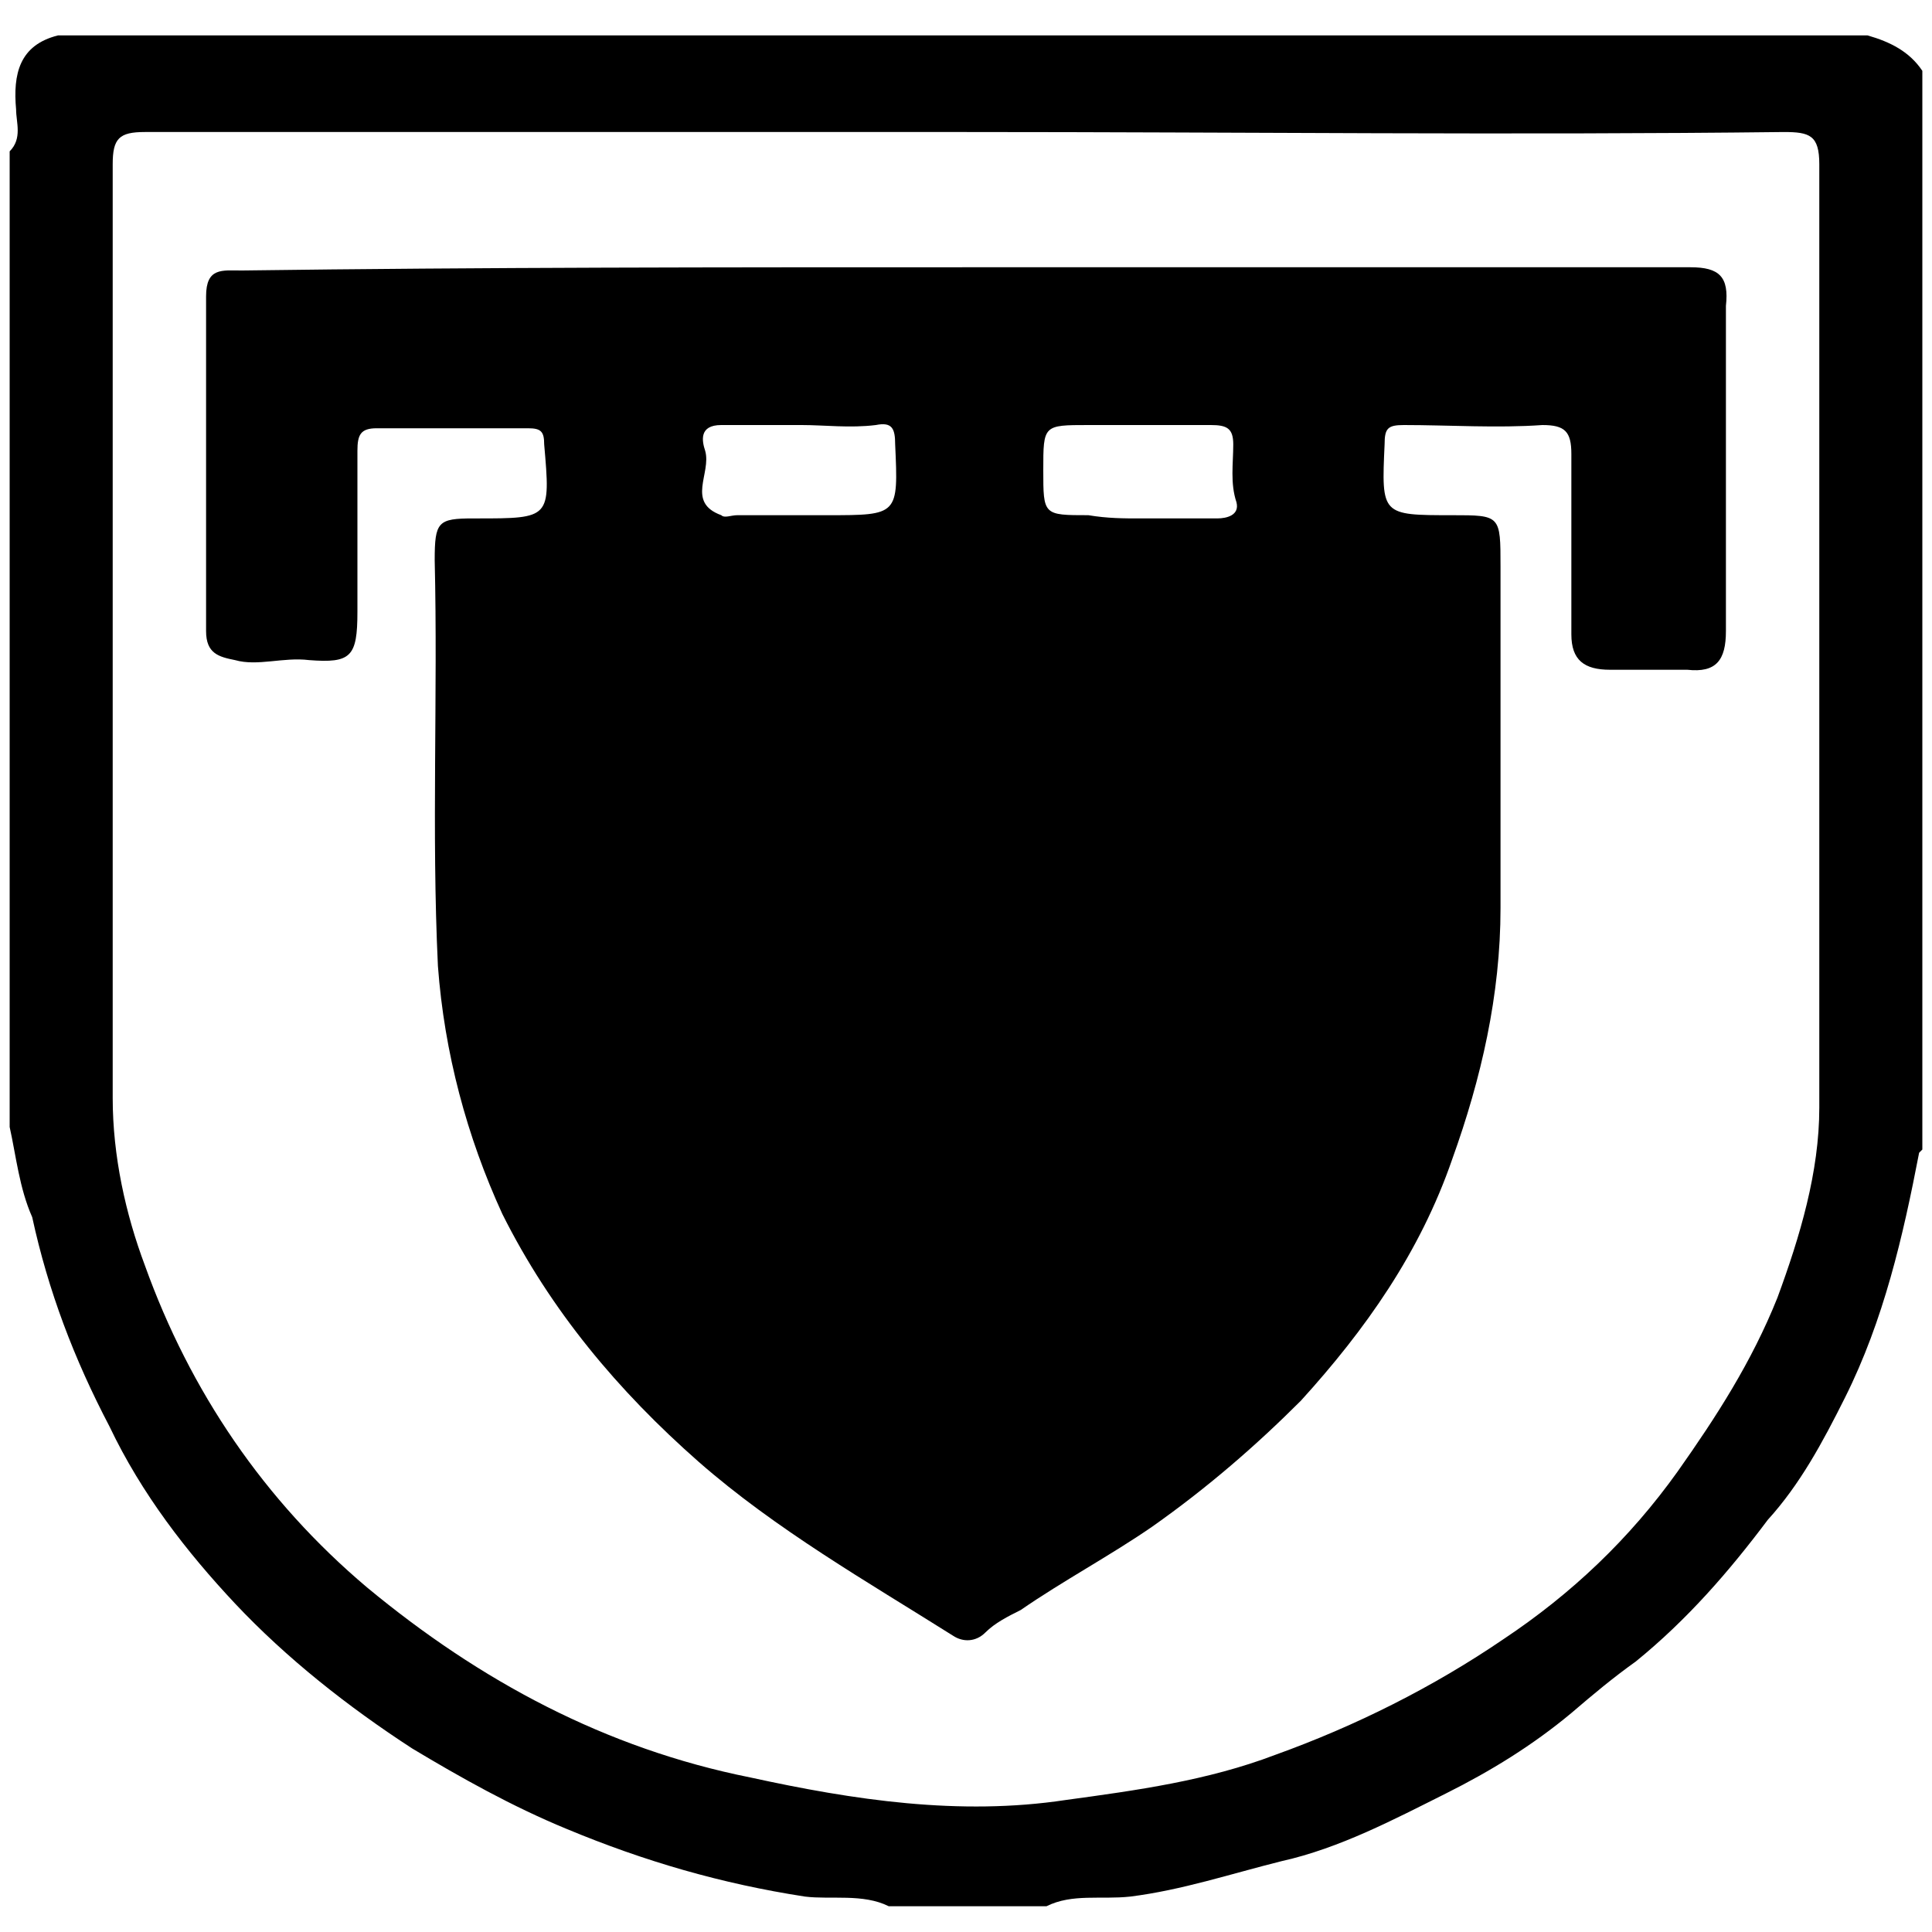 <?xml version="1.0" encoding="utf-8"?>
<!-- Generator: Adobe Illustrator 24.0.2, SVG Export Plug-In . SVG Version: 6.00 Build 0)  -->
<svg version="1.1" id="Capa_1" xmlns="http://www.w3.org/2000/svg" xmlns:xlink="http://www.w3.org/1999/xlink" x="0px" y="0px"
	 viewBox="0 0 60 60" style="enable-background:new 0 0 60 60;" xml:space="preserve">
<g>
	<g>
		<path d="M0.3,35c0-10.1,0-20.2,0-30.3c0.4-0.4,0.2-0.9,0.2-1.3c-0.1-1.1,0.1-2,1.3-2.3c18.7,0,37.5,0,56.2,0
			c0.7,0.2,1.3,0.5,1.7,1.1c0,11.2,0,22.3,0,33.5c0,0-0.1,0.1-0.1,0.1c-0.5,2.6-1.1,5.2-2.3,7.6c-0.7,1.4-1.4,2.7-2.4,3.8
			c-1.2,1.6-2.5,3.1-4.1,4.4c-0.7,0.5-1.3,1-2,1.6c-1.2,1-2.5,1.8-3.9,2.5c-1.6,0.8-3.3,1.7-5.1,2.1c-1.6,0.4-3.1,0.9-4.7,1.1
			c-0.9,0.1-1.8-0.1-2.6,0.3c-1.6,0-3.3,0-4.9,0c-0.8-0.4-1.8-0.2-2.6-0.3c-2.6-0.4-5-1.1-7.4-2.1c-1.7-0.7-3.3-1.6-4.8-2.5
			c-2-1.3-3.9-2.8-5.5-4.5c-1.5-1.6-2.9-3.4-3.9-5.5c-1.1-2.1-1.9-4.2-2.4-6.5C0.6,36.9,0.5,35.9,0.3,35z M30,4.1
			c-8.5,0-17,0-25.5,0c-0.8,0-1,0.2-1,1c0,9.7,0,19.3,0,29c0,1.8,0.4,3.6,1,5.2c1.4,3.9,3.7,7.3,6.9,10c3.5,2.9,7.4,5,11.9,5.9
			c3.2,0.7,6.5,1.2,9.8,0.7c2.2-0.3,4.4-0.6,6.5-1.4c2.5-0.9,4.9-2.1,7.1-3.6c2.1-1.4,3.9-3.1,5.4-5.2c1.2-1.7,2.3-3.4,3.1-5.4
			c0.7-1.9,1.3-3.9,1.3-5.9c0-9.8,0-19.5,0-29.3c0-0.9-0.3-1-1.1-1C47,4.2,38.5,4.1,30,4.1z"/>
		<path d="M30,8.3c7.5,0,15,0,22.5,0c0.9,0,1.2,0.3,1.1,1.2c0,3.4,0,6.7,0,10.1c0,0.9-0.3,1.3-1.2,1.2c-0.8,0-1.6,0-2.4,0
			c-0.8,0-1.2-0.3-1.2-1.1c0-1.9,0-3.7,0-5.6c0-0.7-0.2-0.9-0.9-0.9c-1.4,0.1-2.9,0-4.3,0c-0.5,0-0.6,0.1-0.6,0.6
			c-0.1,2.2-0.1,2.2,2.1,2.2c1.5,0,1.5,0,1.5,1.6c0,3.5,0,7.1,0,10.6c0,2.7-0.6,5.3-1.5,7.8c-1,2.9-2.7,5.3-4.7,7.5
			c-1.4,1.4-2.9,2.7-4.6,3.9c-1.3,0.9-2.8,1.7-4.1,2.6c-0.4,0.2-0.8,0.4-1.1,0.7c-0.3,0.3-0.7,0.3-1,0.1c-2.7-1.7-5.5-3.3-7.9-5.4
			c-2.5-2.2-4.6-4.7-6.1-7.7c-1.1-2.4-1.8-5-2-7.7c-0.2-4.2,0-8.4-0.1-12.6c0-1.2,0.1-1.3,1.2-1.3c0,0,0.1,0,0.1,0
			c2.3,0,2.3,0,2.1-2.3c0-0.4-0.1-0.5-0.5-0.5c-1.6,0-3.2,0-4.7,0c-0.5,0-0.6,0.2-0.6,0.7c0,1.7,0,3.3,0,5c0,1.4-0.2,1.6-1.5,1.5
			c-0.8-0.1-1.6,0.2-2.3,0c-0.5-0.1-0.9-0.2-0.9-0.9c0-3.5,0-6.9,0-10.4c0-0.9,0.5-0.8,1.1-0.8C15,8.3,22.5,8.3,30,8.3z M35.4,16.1
			c0.8,0,1.6,0,2.4,0c0.3,0,0.7-0.1,0.6-0.5c-0.2-0.6-0.1-1.2-0.1-1.8c0-0.5-0.2-0.6-0.7-0.6c-1.3,0-2.5,0-3.8,0
			c-1.4,0-1.4,0-1.4,1.4c0,1.4,0,1.4,1.4,1.4C34.4,16.1,34.9,16.1,35.4,16.1z M24.9,13.2c-0.8,0-1.6,0-2.5,0c-0.7,0-0.6,0.5-0.5,0.8
			c0.2,0.7-0.6,1.6,0.5,2c0.1,0.1,0.3,0,0.5,0c0.9,0,1.9,0,2.8,0c2.2,0,2.2,0,2.1-2.2c0-0.5-0.1-0.7-0.6-0.6
			C26.4,13.3,25.6,13.2,24.9,13.2z"/>
	</g>
</g>
</svg>
